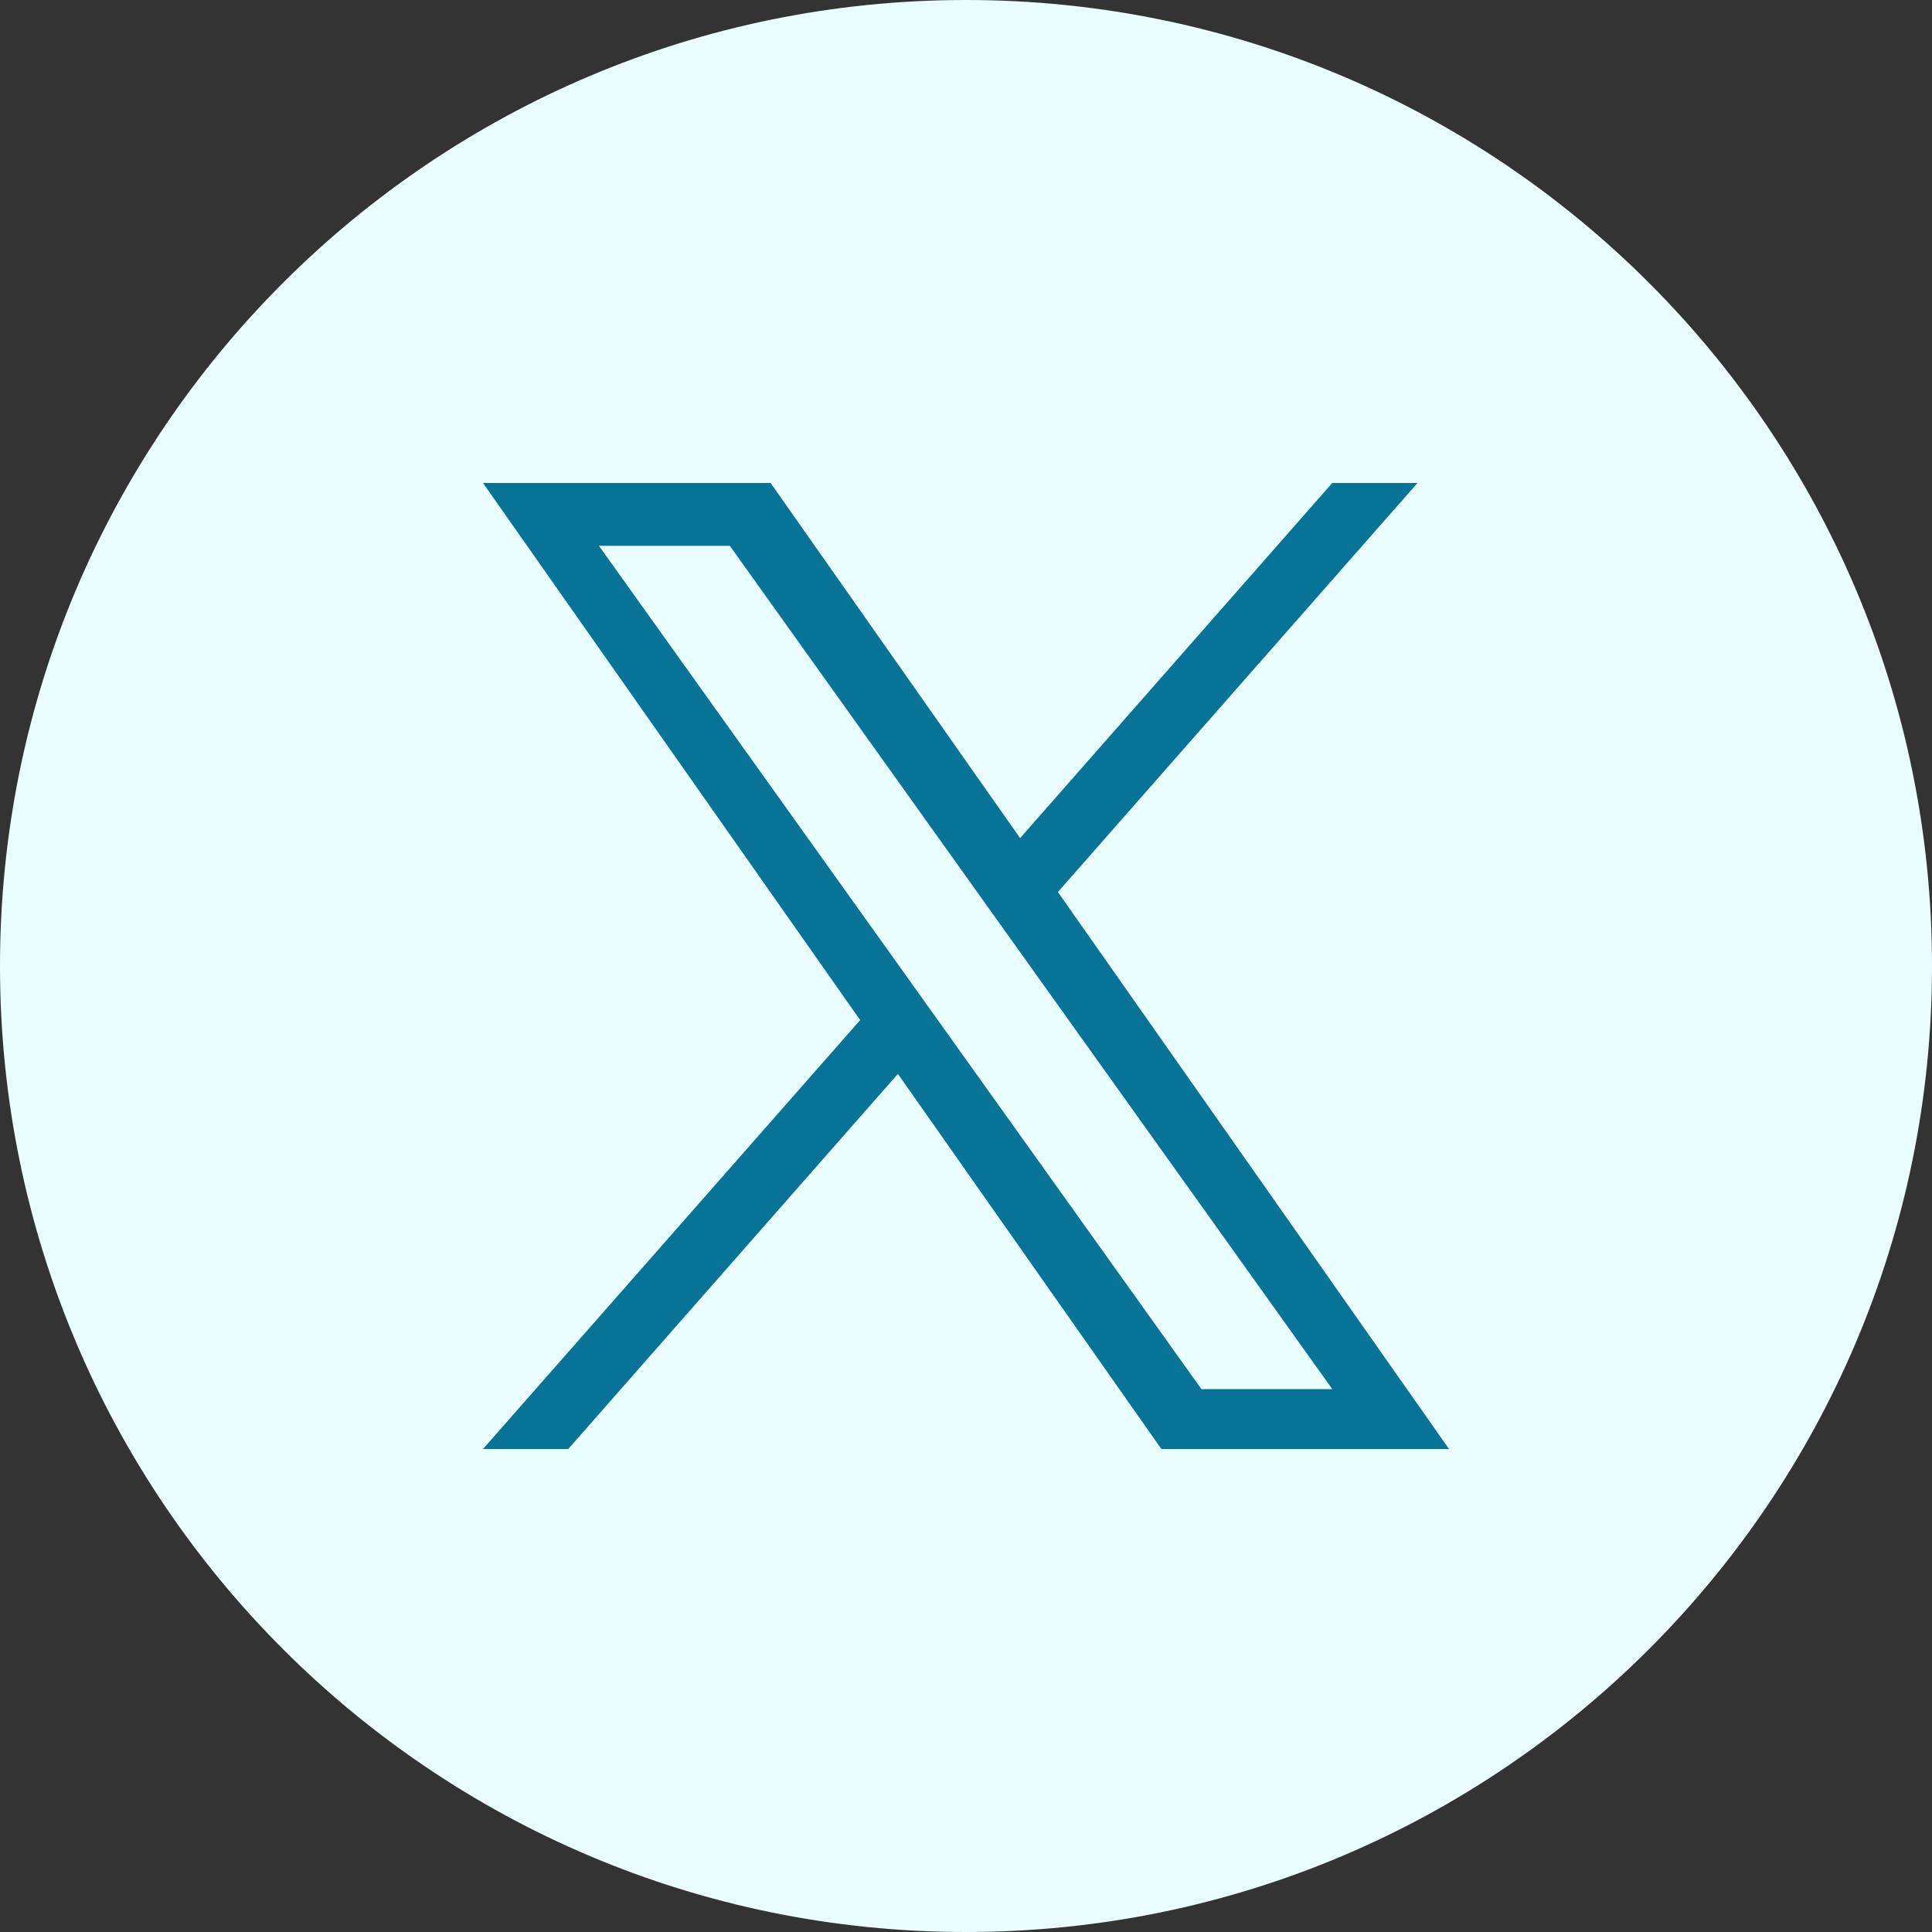 <svg width="32" height="32" viewBox="0 0 32 32" fill="none" xmlns="http://www.w3.org/2000/svg">
<rect x="0" y="0" width="32" height="32" fill="#333333" stroke="none"/>
<path d="M0 16C0 7.163 7.163 0 16 0V0C24.837 0 32 7.163 32 16V16C32 24.837 24.837 32 16 32V32C7.163 32 0 24.837 0 16V16Z" fill="#EBFEFF"/>
<path d="M17.522 14.775L23.478 8H22.066L16.896 13.882L12.764 8H8L14.247 16.896L8 24H9.412L14.872 17.787L19.236 24H24L17.522 14.775ZM15.589 16.974L14.956 16.088L9.92 9.04H12.088L16.151 14.728L16.784 15.614L22.067 23.008H19.899L15.589 16.974Z" fill="#077397"/>
</svg>
